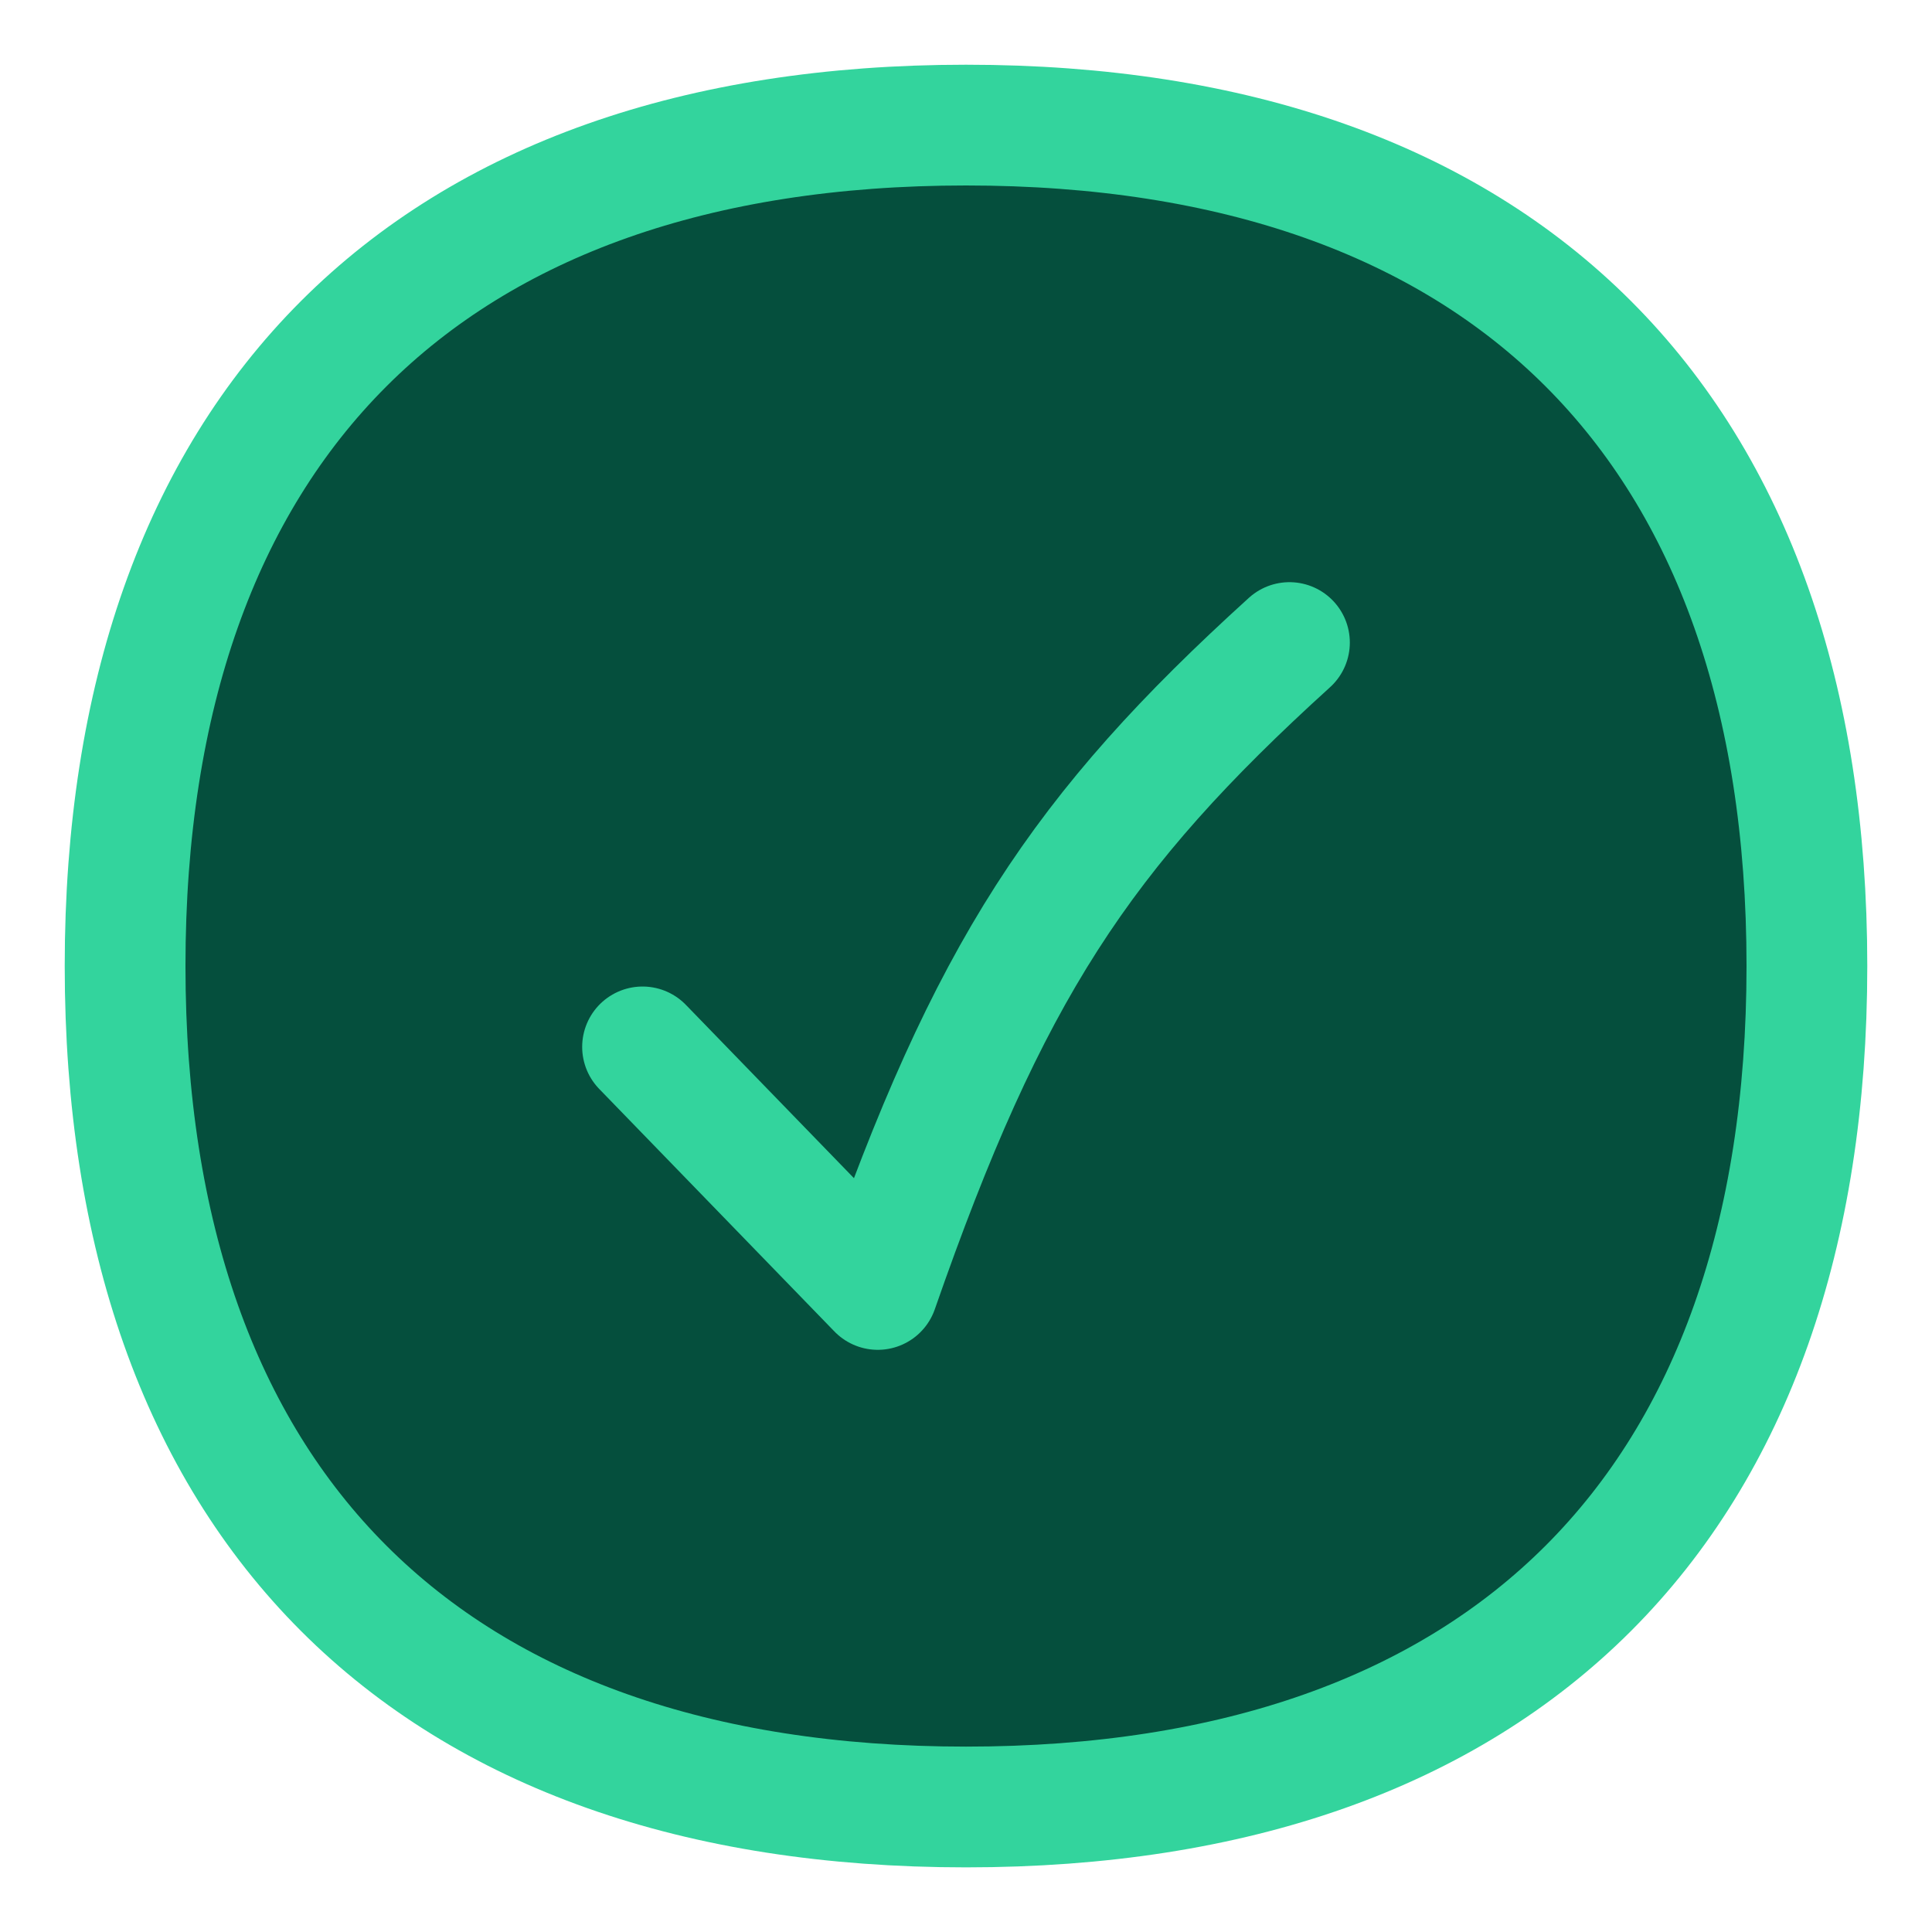 <svg width="24" height="24" viewBox="0 0 24 24" fill="none" xmlns="http://www.w3.org/2000/svg">
<g id="Check-Circle--Streamline-Flex" clip-path="url(#clip0_4057_4598)">
<g id="check-circle--checkmark-addition-circle-success-check-validation-add-form-tick">
<path id="Vector" d="M12 22.447C18.686 22.447 22.446 18.686 22.446 12C22.446 5.314 18.686 1.554 12 1.554C5.314 1.554 1.554 5.314 1.554 12C1.554 18.686 5.314 22.447 12 22.447Z" fill="#054F3D"/>
<path id="Vector_2" d="M12 22.447C18.686 22.447 22.446 18.686 22.446 12C22.446 5.314 18.686 1.554 12 1.554C5.314 1.554 1.554 5.314 1.554 12C1.554 18.686 5.314 22.447 12 22.447Z" stroke="#33D49D" stroke-width="1.5" stroke-linecap="round" stroke-linejoin="round"/>
<path id="Vector_3" d="M7.982 13.005L10.904 16.018C12.279 12.068 13.424 10.335 16.018 7.982" stroke="#33D49D" stroke-width="1.5" stroke-linecap="round" stroke-linejoin="round"/>
</g>
</g>
<defs>
<clipPath id="clip0_4057_4598">
<rect width="24" height="24" fill="white"/>
</clipPath>
</defs>
</svg>
